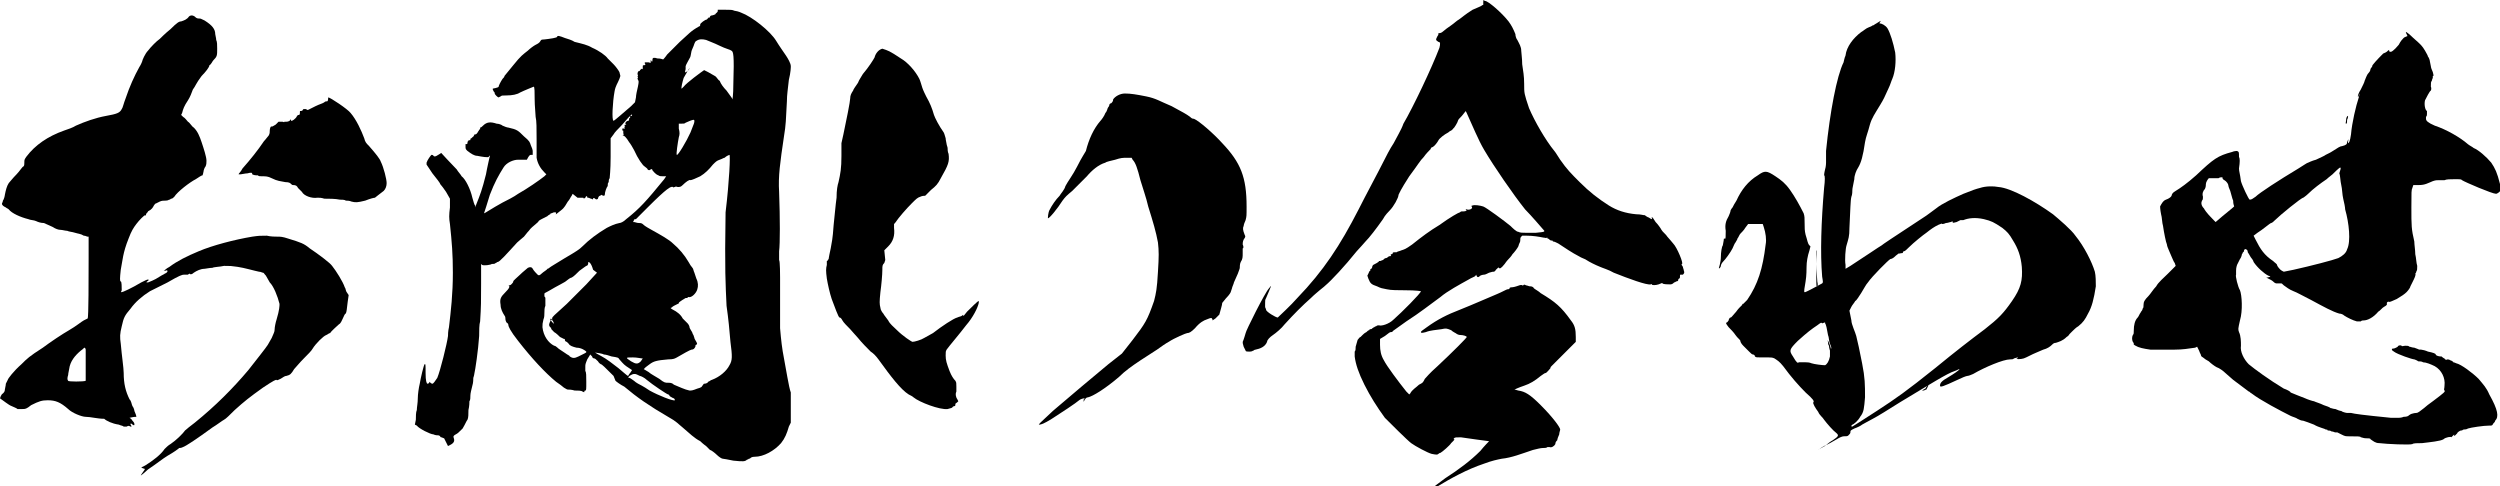 <?xml version="1.0" encoding="utf-8"?>
<!-- Generator: Adobe Illustrator 25.2.3, SVG Export Plug-In . SVG Version: 6.00 Build 0)  -->
<svg version="1.1" id="レイヤー_1" xmlns="http://www.w3.org/2000/svg" xmlns:xlink="http://www.w3.org/1999/xlink" x="0px"
	 y="0px" viewBox="0 0 256.7 49.9" style="enable-background:new 0 0 256.7 49.9;" xml:space="preserve">
<g>
	<g>
		<g>
			<g>
				<path d="M20,1.7c0.1,0.1,0.2,0.2,0.4,0.2s0.2,0,0.6,0.2c0.8,0.5,1.1,0.9,1.1,1.4c0,0.1,0.1,0.4,0.1,0.6c0.1,0.2,0.1,0.5,0.1,0.9
					c0,0.7,0,0.8-0.4,1.2c-0.1,0.1-0.2,0.4-0.4,0.5c0,0.2-0.4,0.7-0.8,1.1c-0.6,0.8-0.6,1-0.9,1.4c-0.1,0.3-0.3,0.8-0.5,1.1
					c-0.4,0.6-0.5,0.9-0.6,1.3l-0.1,0.2l0.2,0.2c0.2,0.1,0.4,0.4,0.5,0.5c0.2,0.1,0.4,0.5,0.6,0.6c0.4,0.4,0.6,0.9,0.8,1.5
					c0.2,0.6,0.5,1.5,0.5,1.9c0,0.2,0,0.4-0.1,0.6c-0.1,0.1-0.2,0.4-0.2,0.5S20.8,18,20.8,18c-0.1,0-0.4,0.2-0.7,0.4
					c-0.6,0.3-1.9,1.3-2.2,1.8c-0.1,0.1-0.2,0.2-0.3,0.2c-0.1,0-0.1,0.1-0.2,0.1c-0.1,0-0.1,0.1-0.4,0.1c-0.2,0-0.4,0-0.6,0.1
					c-0.2,0.1-0.4,0.2-0.4,0.2c-0.1,0-0.1,0.1-0.2,0.2c-0.1,0.2-0.2,0.4-0.6,0.6C15.2,21.8,15,21.9,15,22c0,0.1-0.1,0.2-0.1,0.1
					c-0.1,0-0.6,0.5-0.9,0.9c-0.3,0.4-0.5,0.7-0.8,1.5c-0.6,1.5-0.6,2.2-0.8,3.2c-0.1,0.9-0.1,1.2,0,1.2s0.1,0.6,0.1,0.9
					c-0.1,0.2-0.1,0.2,0,0.2c0.1,0,1-0.4,2-1c0.4-0.2,0.6-0.3,0.7-0.3s0.1,0.1-0.1,0.2c-0.1,0.1-0.1,0.1,0.1,0.1
					c0.2-0.1,0.6-0.2,1.2-0.6c0.3-0.2,0.6-0.3,0.5-0.3s0.1,0,0.2-0.1c0.1-0.1,0.1-0.1,0.1-0.2c0,0-0.1-0.1-0.2,0c-0.1,0-0.3,0-0.2,0
					s0.2-0.2,0.6-0.4c0.8-0.6,1.8-1.1,3-1.6c1.4-0.6,3.7-1.2,5.5-1.5c0.7-0.1,0.8-0.1,1.5-0.1c0.4,0.1,0.9,0.1,1.1,0.1
					c0.3,0,0.5,0,1.1,0.2c1.3,0.4,1.6,0.5,2.2,1c0.9,0.6,2.1,1.5,2.3,1.8c0.4,0.5,1.1,1.6,1.3,2.2c0.1,0.1,0.1,0.4,0.2,0.5l0.2,0.3
					l-0.1,0.7c-0.1,0.8-0.1,1-0.2,1.2c-0.1,0-0.2,0.3-0.3,0.5s-0.2,0.5-0.4,0.6c-0.1,0.1-0.8,0.7-0.9,0.9c-0.1,0-0.2,0.1-0.4,0.2
					c-0.3,0.1-1.1,0.9-1.4,1.4c-0.1,0.2-0.5,0.6-0.9,1c-0.5,0.5-0.8,0.9-1,1.1c-0.3,0.5-0.4,0.6-0.8,0.7c-0.2,0-0.4,0.2-0.6,0.3
					c-0.2,0.1-0.4,0.2-0.4,0.1c-0.1,0-0.2,0-1.4,0.8c-1.4,1-1.9,1.4-2.9,2.3c-0.5,0.5-0.9,0.9-1.1,1c-0.2,0.1-0.7,0.5-1.2,0.8
					c-1.5,1.1-2.7,1.9-3,2c-0.2,0.1-0.3,0.1-0.4,0.1c-0.1,0.1-0.5,0.4-1.2,0.8c-0.5,0.3-1.1,0.8-2,1.4c-0.9,0.8-0.9,0.8-0.4,0.1
					c0.1-0.1,0.1-0.2-0.1-0.2l-0.2-0.1l0.4-0.2c0.8-0.5,1.6-1.1,2-1.7c0.1-0.1,0.4-0.4,0.6-0.5c0.6-0.4,1.3-1.1,1.5-1.4
					c0.1-0.1,0.6-0.5,1-0.8c2.1-1.7,3.9-3.5,5.5-5.4c0.7-0.9,1.9-2.4,2-2.6l0.4-0.7c0.2-0.5,0.3-0.6,0.3-0.9c0-0.2,0.1-0.7,0.2-1
					c0.3-1,0.3-1.4,0.3-1.6c-0.2-0.8-0.6-1.8-1-2.2c-0.1-0.2-0.3-0.5-0.4-0.7c-0.2-0.2-0.2-0.3-0.3-0.3s-0.2-0.1-0.4-0.1
					c-0.5-0.1-1.5-0.4-2.2-0.5c-0.7-0.1-0.7-0.1-1.4-0.1c-0.4,0.1-1,0.1-1.2,0.2c-0.3,0-0.7,0.1-0.8,0.1c-0.4,0-0.8,0.2-1.1,0.4
					c-0.2,0.2-0.4,0.2-0.4,0.1c0,0-0.1,0-0.2,0.1c-0.2,0-0.4,0-0.4,0c-0.2,0-0.5,0.1-1.7,0.8c-0.8,0.4-1.6,0.8-1.8,0.9
					c-0.8,0.5-1.5,1.1-2,1.8c-0.6,0.7-0.7,0.9-0.9,1.8c-0.2,0.8-0.2,1.1-0.1,1.8c0.1,1.2,0.3,2.5,0.3,3c0,1.1,0.2,1.9,0.6,2.7
					c0.2,0.2,0.2,0.5,0.3,0.7c0.1,0.1,0.2,0.4,0.2,0.5c0.1,0.2,0.2,0.5,0.2,0.6c0,0-0.1,0-0.1,0c-0.2,0-0.6,0.1-0.6,0.1
					s0.2,0.1,0.3,0.3c0.2,0.2,0.2,0.3,0.2,0.4c0,0.1-0.1,0.1-0.3-0.1l-0.1,0l0,0.1c0.1,0.1,0.1,0.2,0.1,0.2s-0.1,0-0.1,0
					c-0.2-0.1-0.2-0.1-0.4,0c-0.2,0-0.2,0-0.3,0c-0.1-0.1-0.3-0.1-0.5-0.2c-0.7-0.1-1.3-0.4-1.5-0.6C10,43,9.3,42.8,8.8,42.8
					c-0.4,0-1.4-0.4-1.8-0.8c-0.8-0.7-1.3-0.9-2.1-0.9c-0.6,0-0.9,0.1-1.7,0.5C2.7,42,2.6,42,2.3,42c-0.2,0-0.4,0-0.5,0
					c-0.1-0.1-0.4-0.2-0.6-0.3c-0.3-0.1-0.9-0.6-1.2-0.8c0,0,0.1-0.4,0.3-0.5c0.1-0.1,0.2-0.2,0.2-0.4c0-0.1,0.1-0.4,0.1-0.6
					C0.7,39.2,0.8,39,0.8,39c0-0.1,0.6-0.9,1.4-1.6c0.6-0.6,0.8-0.8,2.2-1.7c0.8-0.6,2-1.4,2.7-1.8c0.7-0.4,1.3-0.9,1.5-1
					c0.2-0.1,0.4-0.2,0.4-0.2c0.1-0.1,0.1-4.2,0.1-6.2v-2.2l-0.1,0c-0.1,0-0.2-0.1-0.4-0.1C8.3,24,8,24,7.7,23.9
					c-0.3-0.1-0.6-0.1-0.8-0.2c-0.2,0-0.5-0.1-0.7-0.1s-0.5-0.1-0.8-0.3c-0.4-0.2-0.7-0.3-0.9-0.4c-0.3,0-0.6-0.1-0.8-0.2
					c-0.2-0.1-0.6-0.1-0.8-0.2c-0.8-0.2-1.7-0.6-2-1c-0.1-0.1-0.2-0.1-0.3-0.2c-0.2-0.1-0.4-0.2-0.4-0.4c0,0,0.1-0.2,0.1-0.3
					c0.1-0.1,0.2-0.5,0.2-0.6c0.1-0.5,0.2-0.9,0.4-1.2c0.1-0.1,0.4-0.5,0.8-0.9c0.3-0.3,0.6-0.8,0.7-0.8c0.1-0.1,0.1-0.2,0.1-0.4
					c0-0.3,0-0.3,0.2-0.6c0.9-1.2,2.2-2.1,3.9-2.7c0.3-0.1,0.9-0.3,1.2-0.5c0.9-0.4,2-0.8,3.1-1c1.1-0.2,1.4-0.3,1.6-0.7
					c0.1-0.1,0.2-0.6,0.4-1.1c0.4-1.2,0.9-2.3,1.4-3.2c0.2-0.3,0.3-0.6,0.3-0.6c0-0.1,0.3-0.8,0.6-1.1c0.3-0.4,0.9-1,1.2-1.2
					c0.1-0.1,0.6-0.6,1.1-1c0.7-0.7,0.9-0.8,1.1-0.8c0.3-0.1,0.6-0.2,0.8-0.5C19.5,1.6,19.7,1.5,20,1.7z M8.7,35.7
					c-0.1,0-0.1,0.1-0.4,0.3c-0.6,0.5-1.1,1.1-1.2,1.9C7.1,38,7,38.3,7,38.5c-0.1,0.3-0.1,0.5,0,0.6c0,0.1,1.6,0.1,1.8,0L8.8,39
					v-1.5c0-0.9,0-1.6,0-1.6C8.8,35.8,8.7,35.7,8.7,35.7z M33.7,10c0.2,0,2,1.2,2.3,1.6c0.6,0.7,1.1,1.8,1.4,2.6
					c0.1,0.4,0.2,0.5,0.5,0.8c0.7,0.8,1.1,1.3,1.2,1.6c0.3,0.6,0.6,1.8,0.6,2.2c0,0.3-0.1,0.6-0.3,0.8c-0.5,0.4-0.8,0.6-0.9,0.7
					c-0.1,0-0.5,0.1-1,0.3c-0.8,0.2-1,0.2-1.4,0.1c-0.2-0.1-0.5-0.1-0.6-0.1c-0.1-0.1-0.4-0.1-0.6-0.1c-0.5-0.1-1.1-0.1-1.6-0.1
					c-0.3-0.1-0.5-0.1-0.7-0.1c-0.6,0.1-1.4-0.2-1.6-0.6c-0.1-0.1-0.2-0.2-0.2-0.2l-0.2-0.2c-0.1-0.2-0.2-0.3-0.5-0.3
					c-0.1,0-0.1,0-0.2-0.1c-0.1-0.1-0.2-0.2-0.6-0.2c-0.5-0.1-0.8-0.1-1.4-0.4c-0.4-0.2-0.6-0.2-1-0.2c-0.2,0-0.4,0-0.4-0.1
					c0,0-0.1,0-0.2,0c-0.2,0-0.4-0.1-0.4-0.1c0-0.2-0.1-0.2-0.5-0.1c-0.2,0-0.6,0.1-0.7,0.1c-0.2,0-0.2,0-0.2,0
					c0-0.1,0.2-0.2,0.4-0.6c0.8-0.9,1.6-1.9,2.2-2.8c0.2-0.2,0.4-0.5,0.5-0.6c0.1-0.2,0.1-0.3,0.1-0.5c0-0.2,0.1-0.5,0.2-0.4
					c0.1,0,0.2-0.1,0.4-0.2l0.3-0.3H29c0.1,0,0.2,0.1,0.2,0c0,0,0.1,0,0.2,0c0.2,0,0.4-0.1,0.4-0.2s0.1,0,0.1,0.1
					c0,0.1,0.5-0.2,0.6-0.5c0.1-0.1,0.1-0.1,0.2-0.1c0.1,0,0.1-0.2,0.1-0.4c0,0,0,0,0.1,0s0.2-0.1,0.2-0.1c0-0.1,0-0.1,0.3-0.1
					l0.2,0.1l0.8-0.4c0.4-0.2,0.8-0.3,0.9-0.4s0.2-0.1,0.3-0.1S33.7,10,33.7,10z"/>
				<path d="M73.8,1h0.6c0.6,0,0.8,0,1,0.1c0.1,0,0.5,0.1,0.7,0.2c1.1,0.4,3,1.9,3.6,2.9c0.3,0.5,0.8,1.2,1,1.5
					c0.2,0.3,0.5,0.8,0.5,1.1c0,0.1,0,0.6-0.2,1.4c-0.1,1-0.2,1.5-0.2,2.2c-0.1,1.9-0.1,2.4-0.3,3.6c-0.4,2.7-0.6,4.1-0.5,5.7
					c0.1,2.8,0.1,5.3,0,6.1c0,0.6,0,0.9,0,0.9c0.1,0.1,0.1,1.7,0.1,1.8c0,0.1,0,4.2,0,5.2c0.1,1.2,0.2,2.1,0.4,3.1
					c0.2,1,0.5,3,0.7,3.5c0,0.1,0,0.5,0,1.7v1.4L81,43.8c-0.2,0.7-0.4,1.2-0.8,1.7c-0.7,0.8-1.8,1.4-2.7,1.4c-0.3,0-0.4,0.1-0.4,0.1
					c-0.1,0.1-0.1,0.1-0.2,0.1c0,0-0.1,0.1-0.2,0.1c-0.2,0.2-0.4,0.2-1.4,0.1c-0.5-0.1-1-0.2-1.1-0.2c-0.1,0-0.4-0.2-0.6-0.4
					s-0.6-0.5-0.7-0.5c-0.1-0.1-0.2-0.2-0.4-0.4c0,0-0.3-0.2-0.6-0.5c-0.6-0.3-1.1-0.8-1.8-1.4c-0.5-0.4-0.6-0.6-1.5-1.1
					c-1.9-1.1-3.2-2-4.5-3.1c-0.4-0.2-0.8-0.5-0.9-0.6L63,38.6c-0.9-0.9-1.2-1.2-1.3-1.2c0,0-0.2-0.1-0.3-0.3
					c-0.2-0.2-0.3-0.3-0.4-0.3c-0.1,0-0.2-0.1-0.2-0.2c-0.1-0.1-0.2-0.2-0.2-0.2s-0.1,0.2-0.3,0.5c-0.2,0.5-0.2,0.5-0.2,0.8
					c0,0.2,0,0.3,0,0.4c0.1,0.1,0.1,0.5,0.1,1.1c0,0.8,0,0.9-0.1,0.9c0,0-0.1,0-0.1,0.1c0,0.1,0,0.1-0.2,0c-0.1-0.1-0.5-0.1-0.8-0.1
					c-0.3-0.1-0.6-0.1-0.7-0.1c-0.1,0-0.2-0.1-0.4-0.2c-0.1-0.1-0.5-0.4-0.8-0.6c-1.1-0.9-2.5-2.4-3.9-4.2c-0.8-1-1-1.5-1-1.6
					c0-0.2-0.1-0.2-0.2-0.3c0,0-0.1-0.2-0.1-0.3c0-0.1,0-0.3-0.1-0.4c-0.2-0.3-0.4-0.7-0.4-1.1c-0.1-0.6,0-0.8,0.5-1.3
					c0.4-0.4,0.4-0.5,0.4-0.6c-0.1-0.1-0.1-0.1,0-0.1c0,0,0.1,0,0.2-0.1c0.1-0.1,0.2-0.2,0.2-0.3c0-0.1,0.4-0.4,0.7-0.7
					c0.3-0.3,0.7-0.6,0.8-0.7c0.2-0.1,0.4-0.1,0.5,0.1s0.4,0.5,0.5,0.6s0.2,0.1,0.4-0.1c0.2-0.2,0.6-0.4,0.6-0.5c0,0,0.1,0,0.2-0.1
					c0.1-0.1,0.8-0.5,1.6-1c1.2-0.7,1.5-0.9,1.8-1.2c0.7-0.7,1.5-1.3,2.5-1.9c0.4-0.2,0.8-0.4,1.3-0.5c0.1,0,0.4-0.1,0.7-0.4
					c1.4-1.1,2.1-1.9,3.9-4.1l0.2-0.3h-0.3c-0.2,0-0.4,0-0.5-0.1c-0.3-0.1-0.5-0.4-0.6-0.5c0-0.1-0.1-0.2-0.2-0.1s-0.2,0.1-0.3,0
					c0-0.1-0.2-0.2-0.3-0.3c-0.2-0.1-0.7-0.8-1.1-1.7c-0.1-0.2-0.4-0.7-0.5-0.8c-0.3-0.5-0.5-0.7-0.7-0.7l-0.1,0h0.1
					c0.1,0,0.2-0.1,0.1-0.2c0,0,0-0.1,0-0.2c0-0.1,0-0.1-0.1-0.1c0,0,0-0.1,0-0.1c0,0,0-0.1,0-0.1c0.1,0,0.1,0,0.2,0
					c0.1,0,0.1-0.1,0-0.1c0-0.1,0-0.1,0.1-0.1c0,0,0,0,0,0c-0.1-0.1-0.1-0.2,0-0.2c0,0,0.1,0,0.1,0c0,0,0-0.1-0.1-0.1
					c0,0,0-0.1,0.1-0.2c0.1-0.1,0.2-0.1,0.2-0.1c0.1,0,0.1-0.1,0.1-0.2c0,0,0-0.1,0.1-0.1c0-0.1,0-0.1,0-0.1c0-0.1,0-0.1,0.1-0.1
					c0.1,0,0.1,0,0.1-0.1s0-0.1-0.4,0.3c-0.2,0.2-0.5,0.6-0.8,0.9c-0.2,0.2-0.6,0.6-0.7,0.8l-0.3,0.4v1.9c0,1.4-0.1,2.1-0.1,2.2
					c-0.1,0.1-0.1,0.3-0.1,0.4c-0.1,0.1-0.1,0.2-0.1,0.4c-0.1,0.1-0.3,0.6-0.3,0.9c0,0.1-0.1,0.1-0.2,0.1l-0.1-0.1l-0.2,0.1
					c-0.1,0-0.2,0.2-0.2,0.3c-0.1,0.1-0.2,0.1-0.3,0c-0.1-0.1-0.2-0.1-0.2,0c0,0.1,0,0.1-0.2,0c-0.1,0-0.2-0.1-0.3-0.1
					s-0.1,0-0.1-0.1c-0.1-0.1-0.1-0.1-0.2,0.1c-0.1,0.1-0.2,0.1-0.2,0c-0.1,0-0.1,0-0.4,0l-0.2,0l-0.5-0.4l-0.1,0.2
					c-0.1,0.1-0.2,0.4-0.4,0.6c-0.2,0.3-0.3,0.6-0.7,0.9c-0.5,0.4-0.6,0.5-0.5,0.3c0-0.1,0-0.1-0.2-0.1c-0.1,0-0.2,0.1-0.3,0.1
					c0,0.1,0,0.1,0,0c0,0-0.1,0-0.1,0.1c-0.1,0-0.1,0.1-0.2,0.1c0,0-0.1,0.1-0.1,0.1c0,0-0.2,0.1-0.4,0.2c-0.2,0.1-0.4,0.2-0.5,0.3
					c0,0.1-0.2,0.2-0.4,0.4c-0.1,0.1-0.4,0.3-0.6,0.6c-0.2,0.2-0.4,0.5-0.5,0.6s-0.5,0.4-0.7,0.6c-1.1,1.2-1.8,2-2,2
					c-0.1,0-0.1,0.1-0.2,0.1c-0.1,0.1-0.2,0.1-0.3,0.1c0,0,0,0-0.1,0c-0.1,0.1-0.8,0.2-1,0.1l-0.1-0.1l0,2c0,1.9,0,2.3-0.1,3.9
					c-0.1,0.3-0.1,1-0.1,1.5c-0.1,1.5-0.4,3.5-0.5,3.9c0,0.1-0.1,0.4-0.1,0.4c0,0.1,0,0.5-0.1,0.8c-0.1,0.4-0.2,0.8-0.2,1
					c0,0.2,0,0.5-0.1,0.6c0,0.1,0,0.5-0.1,0.9c0,0.4,0,0.8-0.1,1c-0.1,0.1-0.2,0.4-0.5,0.9c-0.4,0.4-0.5,0.5-0.7,0.6
					c-0.2,0.1-0.3,0.2-0.2,0.4c0.1,0.3,0,0.5-0.4,0.7l-0.2,0.1L45.6,45c-0.1,0-0.2-0.1-0.3-0.1c0,0-0.1,0-0.1-0.1
					c0,0-0.1-0.1-0.2-0.1s-0.3,0-0.5-0.1c-0.3,0-1.5-0.6-1.7-0.9l-0.2-0.1l0.1-0.5c0-0.3,0-0.8,0.1-1c0-0.3,0.1-0.7,0.1-1.2
					c0-0.4,0.1-1.1,0.2-1.5c0.1-0.6,0.4-1.9,0.5-2c0.1-0.1,0.1,0.1,0.1,0.9c0,0.8,0.1,1.1,0.2,1.1s0.2-0.1,0.2-0.2c0,0,0,0,0.1,0.1
					c0.1,0.1,0.2,0.1,0.2,0.1c0.1,0,0.3-0.3,0.5-0.6c0.3-0.7,1-3.5,1.1-4.3c0-0.1,0-0.5,0.1-0.9c0.2-1.7,0.4-3.4,0.4-5.6
					c0-1.9-0.1-3.1-0.3-5c-0.1-0.6-0.1-0.9,0-1.7l0-0.9l-0.4-0.7c-0.2-0.3-0.5-0.7-0.6-0.8c0-0.1-0.4-0.6-0.8-1.1l-0.6-0.9l0-0.2
					c0.1-0.3,0.4-0.7,0.5-0.8c0,0,0.2,0,0.2,0.1c0.1,0.1,0.2,0.1,0.5-0.1c0.2-0.1,0.3-0.2,0.3-0.2s1.1,1.2,1.6,1.7
					c0.1,0.2,0.4,0.5,0.5,0.7c0.4,0.3,0.9,1.3,1.1,2.2c0.1,0.3,0.2,0.8,0.3,0.8l0,0.2l0.1-0.3c0.4-1,0.6-1.5,1-3.1
					c0.1-0.6,0.4-1.9,0.4-1.9c-0.1,0-0.1,0-0.1,0.1c-0.1,0.1-0.7,0-1.2-0.1c-0.3,0-0.6-0.2-1-0.5c-0.2-0.2-0.2-0.2-0.2-0.5
					s0-0.2,0.1-0.2c0,0,0.1,0,0.1-0.1c0-0.1,0-0.1,0-0.1s0.1,0,0-0.1c0,0,0,0,0,0c0.1,0,0.1,0,0.1-0.1c0,0,0.1,0,0.1,0
					c0.1,0,0.1,0,0.1-0.1c0,0,0-0.1,0.1-0.1c0,0,0,0,0,0s0.1-0.1,0.1-0.1c0.1-0.1,0.2-0.1,0.1-0.1c0,0,0,0,0.1-0.1c0,0,0,0,0,0
					c-0.1,0,0-0.1,0.1-0.1c0.1,0,0.2-0.1,0.3-0.3c0.1-0.1,0.1-0.2,0.1-0.2c0.1,0,0.1,0,0.1-0.1s0-0.1,0-0.1c0.1,0,0.2-0.1,0.3-0.2
					c0.4-0.4,0.8-0.4,1.4-0.2c0.2,0,0.5,0.1,0.6,0.2c0.2,0.1,0.5,0.2,0.6,0.2c0.9,0.2,1,0.3,1.6,0.9c0.6,0.5,0.6,0.6,0.7,0.9
					c0.1,0.2,0.2,0.5,0.2,0.6c0,0.3,0,0.4,0,0.4c-0.1,0-0.2,0-0.2,0c-0.1,0-0.2,0.1-0.4,0.5c-0.1,0-0.5,0-0.9,0
					c-0.5,0-1.2,0.3-1.5,0.8c-0.5,0.8-0.9,1.5-1.4,2.8c-0.2,0.7-0.6,1.9-0.6,1.9c0.1,0,0.8-0.5,1.9-1.1c0.4-0.2,1.2-0.6,1.6-0.9
					c0.9-0.5,2.2-1.4,2.7-1.8l0.2-0.2l-0.2-0.2c-0.4-0.4-0.7-0.9-0.8-1.5v-1.9c0-1.1,0-1.9-0.1-2.3c0-0.3-0.1-1.1-0.1-1.8
					s0-1.3-0.1-1.3c0,0-1,0.4-1.4,0.6c-0.3,0.2-0.8,0.3-1.4,0.3c-0.4,0-0.5,0-0.6,0.1c0,0-0.2,0.1-0.2,0.1c-0.1,0-0.4-0.3-0.4-0.4
					c0-0.1,0-0.1-0.1-0.2c0,0-0.1-0.2-0.1-0.2c0,0,0-0.1,0-0.1S51.2,9,51.2,8.9c0-0.1,0.2-0.5,0.4-0.8c0.1-0.1,0.2-0.2,0.2-0.3
					c0,0,0.4-0.5,0.9-1.1c0.8-1,1-1.1,1.5-1.5C54.4,5,54.8,4.7,55,4.6c0.2-0.1,0.4-0.2,0.5-0.4s0.2-0.1,0.8-0.2
					c0.8-0.1,0.9-0.2,0.9-0.2c0-0.2,0.3-0.1,0.8,0.1c0.3,0.1,0.7,0.2,1,0.4c0.8,0.2,1.3,0.3,1.8,0.6c0.7,0.3,1.4,0.8,1.6,1.1
					c0.1,0.1,0.4,0.4,0.6,0.6c0.2,0.2,0.5,0.6,0.6,0.8l0.1,0.4l-0.1,0.3c-0.2,0.5-0.4,0.7-0.5,1.3c-0.2,1.1-0.3,3-0.1,3
					c0.1,0,1.2-1,1.8-1.5l0.4-0.4l0.1-0.5c0-0.2,0.1-0.7,0.2-1.1c0.1-0.5,0.1-0.6,0-0.7c0-0.1-0.1-0.2,0-0.2c0,0,0,0,0-0.1
					c-0.1-0.1,0-0.1,0-0.1s0-0.1,0-0.1c-0.1-0.1,0-0.4,0.1-0.4c0.1,0,0.1,0,0.1-0.1c0,0,0-0.1,0,0c0,0,0.1,0,0.1-0.1
					c0,0,0-0.1,0.1,0c0.1,0,0.1,0,0.1-0.2c0-0.2,0-0.2,0.1-0.2c0.2,0,0.2-0.1,0.1-0.2c0-0.1,0-0.1,0.1-0.1s0.1,0,0.1,0s0.1,0,0.2,0
					c0.2,0.1,0.3,0,0.2-0.1c0-0.1,0-0.1,0-0.1s0.1,0,0.1,0.1c0.1,0.1,0.1-0.1,0.1-0.2c0-0.2,0.2-0.2,0.5-0.1C67.9,6,68,6.1,68.1,6.1
					c0,0,0.2-0.2,0.4-0.5c0.2-0.2,0.8-0.8,1.3-1.3c0.9-0.8,1.1-1.1,2-1.6c0.1,0,0.1-0.1,0.1-0.2c0-0.1,0.5-0.5,0.7-0.5
					c0-0.1,0.1-0.1,0.1-0.1c0-0.1,0.1-0.1,0.1-0.1c0.1,0,0.1,0,0.1-0.1c0,0,0.1-0.1,0.1-0.1c0.1,0,0.5-0.1,0.5-0.2
					c-0.1,0,0,0,0.1-0.1c0.1-0.1,0.1-0.1,0.1-0.2V1z M60.4,26.9c0,0,0,0,0,0.1c0,0.2-0.1,0.3-0.2,0.3c0,0-0.3,0.2-0.7,0.5
					c-0.3,0.3-0.6,0.6-0.8,0.7c-0.1,0-0.4,0.2-0.5,0.3c-0.2,0.2-0.9,0.5-1.9,1.1c-0.4,0.2-0.4,0.2-0.4,0.3c0,0.1,0,0.1,0,0.2
					c0,0.1,0.1,0.1,0.1,0.2c0,0,0,0.2,0,0.8c-0.1,0.2-0.1,0.5-0.1,0.7c0,0.2,0,0.5-0.1,0.7c-0.1,0.4-0.1,0.5-0.1,0.8
					c0.1,0.9,0.6,1.6,1.2,1.9c0.2,0,0.4,0.3,0.6,0.4l0.6,0.4c0.1,0.1,0.4,0.2,0.4,0.3c0.3,0.2,0.5,0.2,0.9,0
					c0.2-0.1,0.4-0.2,0.6-0.3c0.2-0.1,0.2-0.1,0.2-0.2c-0.1-0.1-0.5-0.4-1-0.4c-0.4-0.1-0.7-0.2-0.8-0.4c0,0-0.1-0.1-0.2-0.2
					c-0.1,0-0.2-0.1-0.2-0.2c0-0.1,0-0.1-0.1-0.1c0,0-0.2-0.1-0.4-0.2c-0.1-0.1-0.4-0.4-0.6-0.5c-0.2-0.2-0.4-0.4-0.3-0.4
					c0.1,0,0,0-0.1-0.1c-0.2-0.2-0.1-0.4,0-0.6c0-0.1,0-0.2,0-0.1c0,0.1,0.2-0.1,0.2-0.2c0-0.2,0.1-0.2,1.5-1.5c0.4-0.4,1.3-1.3,2-2
					l1.1-1.2l-0.4-0.3C60.7,27,60.5,26.9,60.4,26.9z M56.5,32.8c0,0,0.3,0.5,0.4,0.4c0,0-0.1-0.1-0.1-0.2c-0.1-0.1-0.1-0.1-0.1-0.2
					C56.6,32.7,56.5,32.7,56.5,32.8z M61.1,36.2c0,0,0.3,0.2,0.7,0.4c0.4,0.2,1.2,0.8,1.7,1.2c0.5,0.4,0.9,0.8,1,0.8
					c0,0,0.1-0.2,0.2-0.3l0.2-0.3l-0.6-0.4c-0.3-0.2-0.6-0.6-0.7-0.7c-0.1-0.2-0.2-0.2-0.8-0.3c-0.3-0.1-0.6-0.2-0.8-0.2
					C61.9,36.3,61.1,36.2,61.1,36.2z M65,36.7c-0.8,0-0.8,0-0.2,0.4c0.5,0.3,0.7,0.3,1,0l0.2-0.3h-0.1C65.8,36.8,65.4,36.7,65,36.7z
					 M65.2,38.4c-0.2,0-0.2,0-0.4,0.1c-0.2,0.1-0.4,0.3-0.2,0.3c0.1,0,0.2,0.1,0.5,0.3c0.2,0.2,0.6,0.4,0.8,0.5
					c0.2,0.1,0.5,0.3,0.8,0.5c0.9,0.5,2.4,1.1,2.6,1c0,0,0-0.1-0.1-0.2c-0.1,0-0.2-0.1-0.4-0.2c-0.1-0.1-0.1-0.2-0.2-0.2
					c-0.1,0-1.6-1-2.2-1.5c-0.2-0.2-0.6-0.4-0.7-0.4C65.5,38.5,65.3,38.4,65.2,38.4z M74.9,15.9c0,0-0.3,0.1-0.5,0.3
					c-0.1,0-0.2,0.1-0.5,0.2c-0.3,0.1-0.4,0.2-0.7,0.5c-0.4,0.5-0.8,0.9-1.3,1.2c-0.4,0.2-0.9,0.4-1,0.4c-0.1-0.1-0.5,0.2-0.8,0.5
					c-0.2,0.2-0.3,0.2-0.5,0.2c-0.1,0-0.2-0.1-0.3,0c-0.1,0-0.2,0.1-0.2,0c-0.2-0.1-0.6,0.1-2.6,2.1c-0.6,0.6-1.2,1.2-1.2,1.2
					c-0.1,0-0.2,0-0.2,0.1L65,22.8l0.1,0c0.1,0,0.3,0.1,0.5,0.1c0.2,0,0.3,0,0.5,0.2c0.1,0.1,0.6,0.4,0.8,0.5c0.9,0.5,1.8,1,2.2,1.4
					c0.6,0.5,1.2,1.2,1.6,1.9c0.1,0.2,0.3,0.5,0.4,0.6c0.1,0.1,0.1,0.3,0.2,0.5l0.2,0.6c0.2,0.4,0.2,0.8,0.1,1.1
					c-0.1,0.4-0.6,0.9-0.9,0.8c-0.1,0-0.1,0-0.1,0.1c-0.1,0-0.1,0-0.2,0c0,0-0.7,0.4-0.7,0.5c0,0.1-0.1,0.1-0.1,0.1
					s-0.2,0.1-0.4,0.2s-0.2,0.2-0.3,0.2c-0.1,0,0,0.1,0.2,0.2c0.4,0.2,0.8,0.5,1,0.9c0.1,0.1,0.4,0.4,0.5,0.5
					c0.1,0.1,0.2,0.3,0.2,0.4c0,0.1,0.1,0.2,0.2,0.4c0.1,0.1,0.1,0.3,0.2,0.4l0.1,0.3c0,0.1,0.1,0.2,0.2,0.4c0.1,0.2,0.1,0.2,0,0.3
					c-0.1,0-0.1,0.1-0.1,0.2c-0.1,0.2-0.2,0.3-0.4,0.3c-0.1,0-1,0.5-1.5,0.8c-0.2,0.1-0.3,0.2-0.9,0.2c-1.2,0.1-1.5,0.2-1.9,0.5
					c-0.1,0.1-0.3,0.2-0.4,0.3l-0.2,0.2l0.5,0.3c0.2,0.2,0.8,0.5,1.1,0.7c0.5,0.4,0.6,0.4,0.9,0.4c0.2,0,0.4,0,0.6,0.2
					c0.5,0.2,1.1,0.5,1.6,0.6c0.2,0,0.3,0,0.8-0.2c0.4-0.1,0.5-0.2,0.5-0.3c0.1,0,0.1-0.2,0.2-0.2c0.2,0,0.4-0.1,0.4-0.2
					c0.1,0,0.3-0.2,0.4-0.2c0.8-0.3,1.5-0.9,1.8-1.5c0.3-0.5,0.3-0.9,0.1-2.4c-0.1-1.2-0.2-2.3-0.4-3.7c-0.1-2.2-0.2-3.6-0.1-9.6
					C74.9,18.5,75,15.9,74.9,15.9z M71.2,12.3c-0.1,0-0.6,0.2-0.8,0.3c-0.1,0.1-0.2,0.1-0.5,0.1c-0.1,0-0.2,0-0.2,0s0,0.2,0,0.5
					c0.1,0.4,0.1,0.6,0,0.9c-0.1,0.5-0.3,1.8-0.2,1.8c0.1,0.1,1-1.4,1.4-2.3c0.4-1,0.4-1,0.4-1.2C71.3,12.4,71.3,12.3,71.2,12.3z
					 M71.5,4.2c-0.2,0.1-0.2,0.4-0.4,0.8S71,5.7,70.8,6c-0.1,0.2-0.4,0.7-0.4,0.8s0,0.1,0,0.3c-0.1,0.4-0.1,0.4,0.2,0.2
					C70.7,7.1,70.8,7,70.8,7c0,0,0,0.1-0.2,0.3c-0.1,0.2-0.3,0.5-0.4,0.7c-0.1,0.3-0.3,1.1-0.2,1.1c0,0,0.1-0.1,0.2-0.2
					c0.3-0.4,1.8-1.5,2.1-1.7c0,0,0.2,0.1,0.4,0.2c0.2,0.1,0.5,0.3,0.7,0.4c0.2,0.1,0.3,0.4,0.5,0.5C74,8.6,74.3,9,74.6,9.3
					c0.5,0.7,0.6,0.8,0.6,0.9s0.1-0.4,0.1-1.6c0.1-3,0-3.3-0.2-3.4c-0.1-0.1-0.6-0.2-1.2-0.5s-1.2-0.5-1.4-0.6
					C72.1,4,71.8,4,71.5,4.2z"/>
				<path d="M92.5,6c0.7,0.4,1.5,1.3,1.9,2.1c0.1,0.2,0.2,0.6,0.3,0.9c0.1,0.3,0.3,0.7,0.4,0.9c0.4,0.7,0.6,1.2,0.8,1.9
					c0.1,0.3,0.5,1.1,1,1.8c0.1,0.2,0.1,0.3,0.2,0.6c0,0.2,0.1,0.5,0.1,0.6s0.1,0.3,0.1,0.4s0,0.4,0.1,0.6c0.1,0.8,0,1.1-0.8,2.5
					c-0.3,0.6-0.5,0.8-1,1.2c-0.5,0.5-0.6,0.6-0.6,0.6c-0.1,0-0.3,0-0.5,0.1c-0.3,0.1-0.4,0.2-0.9,0.7s-1.3,1.4-1.7,2L91.8,23l0,0.4
					c0.1,0.8-0.1,1.4-0.6,1.9l-0.4,0.4l0.1,1L90.8,27c-0.2,0.2-0.2,0.3-0.2,0.7c0,0.5-0.1,1.6-0.2,2.3c-0.1,1-0.1,1.2,0,1.6
					c0,0.2,0.2,0.5,0.3,0.6c0.1,0.2,0.3,0.4,0.5,0.7c0.2,0.4,0.5,0.6,0.9,1c0.6,0.6,1.5,1.2,1.6,1.2c0.2,0,0.9-0.2,1.2-0.4
					c0.2-0.1,0.7-0.4,0.9-0.5c0.9-0.7,2.1-1.5,2.5-1.6c0.2-0.1,0.4-0.1,0.5-0.2c0.1-0.1,0.1-0.1,0.1,0s0.1,0,0.4-0.4
					c0.4-0.4,1.1-1.1,1.2-1.1c0,0,0,0.1,0,0.2c-0.1,0.5-0.6,1.5-1.3,2.3c-0.6,0.8-1.8,2.2-2,2.5c-0.1,0.2-0.1,0.2-0.1,0.6
					c0,0.5,0.1,0.8,0.4,1.6c0.2,0.5,0.4,0.8,0.6,1c0.1,0.2,0.1,0.2,0.1,0.6c0,0.2,0,0.4,0,0.5c-0.1,0.2-0.1,0.5,0.1,0.8l0.1,0.2
					l-0.1,0.1c-0.1,0.1-0.2,0.1-0.2,0.2s0,0.2-0.1,0.2c0,0-0.1,0-0.2,0.1c0,0.1-0.2,0.1-0.5,0.2c-0.8,0.1-2.9-0.7-3.5-1.2
					c-0.1-0.1-0.3-0.2-0.5-0.3c-0.8-0.5-1.8-1.8-3.1-3.6c-0.3-0.4-0.5-0.6-0.8-0.8c-0.4-0.4-0.9-0.9-1.3-1.4
					c-0.2-0.2-0.7-0.8-0.8-0.9c-0.3-0.3-0.7-0.7-0.8-0.9s-0.2-0.3-0.3-0.3c-0.1,0-0.5-1.1-0.8-1.9c-0.2-0.6-0.4-1.5-0.5-2.1
					c-0.1-0.8-0.1-1,0-1.4c0-0.2,0-0.4,0-0.4c0,0,0.1,0,0.1-0.1c0.1-0.1,0.1-0.1,0.1-0.2s0.1-0.5,0.2-1c0.1-0.6,0.2-0.9,0.3-2.4
					c0.1-0.9,0.2-2.1,0.3-2.8c0-0.8,0.1-1.3,0.2-1.6c0.2-0.9,0.3-1.4,0.3-2.7v-1.3l0.2-0.9c0.3-1.4,0.7-3.4,0.7-3.7s0.1-0.5,0.3-0.8
					c0-0.1,0.3-0.5,0.5-0.8c0.1-0.3,0.4-0.7,0.5-0.9c0.6-0.7,1.1-1.5,1.2-1.7c0.1-0.4,0.4-0.8,0.8-0.9C91.2,5.2,91.3,5.2,92.5,6z
					 M117.7,9.9c1,0.2,1.4,0.5,2.6,1c1.1,0.6,1.5,0.8,1.9,1.1c0.1,0.1,0.2,0.2,0.4,0.2c0.5,0.2,2,1.5,2.9,2.5c1.9,2,2.5,3.5,2.5,6.5
					c0,1,0,1-0.1,1.4c-0.1,0.2-0.2,0.5-0.2,0.6c-0.1,0.2-0.1,0.4,0.1,0.9c0.1,0.2,0.1,0.2-0.1,0.5c-0.1,0.2-0.1,0.4-0.1,0.5
					c0.1,0.2,0.1,0.4,0,0.4c0,0,0,0.2,0,0.5c0,0.4,0,0.6-0.2,0.9c-0.1,0.2-0.1,0.5-0.1,0.6c0,0.1-0.1,0.3-0.2,0.6
					c-0.1,0.2-0.3,0.7-0.4,0.9c0,0.1-0.2,0.5-0.2,0.6l-0.1,0.3c0,0.1-0.2,0.4-0.4,0.6c-0.2,0.2-0.4,0.5-0.5,0.6
					c0,0.2-0.2,0.8-0.3,1.2c0,0-0.2,0.2-0.4,0.4l-0.3,0.2l0-0.1c-0.1-0.2-0.1-0.2-0.6,0c-0.3,0.1-0.7,0.3-1.2,0.9
					c-0.4,0.4-0.6,0.5-0.8,0.5c-0.1,0-1.3,0.5-1.9,0.9c-0.2,0.1-0.8,0.5-1.2,0.8l-1.7,1.1c-0.9,0.6-1.6,1.1-2.2,1.7
					c-1.4,1.2-2.7,2-3.2,2.1c-0.2,0-0.3,0.2-0.4,0.4c0,0,0,0,0,0c-0.1,0-0.1,0,0-0.1c0,0,0,0,0,0c-0.1,0,0-0.1,0-0.1
					c0.1,0,0.1-0.1,0-0.1c-0.1,0-0.4,0.1-0.5,0.2c-0.2,0.2-2,1.4-2.8,1.9c-0.8,0.5-1.1,0.6-1.3,0.6c-0.1,0,0-0.1,1.4-1.4
					c2-1.7,4-3.4,5.7-4.8l1.4-1.1l1.1-1.4c1.3-1.7,1.5-2,2.2-4c0.2-0.8,0.3-1.2,0.4-3c0.1-1.6,0.1-2.1,0-3c-0.2-1.1-0.5-2.1-1-3.7
					c-0.2-0.9-0.6-2-0.8-2.7c-0.3-1.2-0.5-1.8-0.8-2.1l-0.1-0.2h-0.5c-0.4,0-0.6,0-1.2,0.2c-0.4,0.1-0.9,0.2-1,0.3
					c-0.7,0.2-1.4,0.8-1.9,1.4c-0.6,0.6-0.9,0.9-1.5,1.5c-0.6,0.5-0.7,0.6-1,1c-0.5,0.8-1.4,1.9-1.5,1.8c0,0,0-0.6,0.2-0.9
					c0.2-0.4,0.6-1,1-1.4c0.1-0.2,0.5-0.6,0.6-1c0.2-0.4,0.8-1.2,1.2-2c0.5-1,0.8-1.4,0.9-1.6c0.3-1.2,0.8-2.3,1.5-3.1
					c0.1-0.1,0.4-0.5,0.5-0.8c0.2-0.2,0.2-0.5,0.3-0.6c0,0,0.1-0.1,0.1-0.2c0-0.1,0.1-0.2,0.2-0.2c0.1-0.1,0.2-0.2,0.2-0.4
					c0.2-0.3,0.7-0.6,1.2-0.6C116.1,9.6,116.7,9.7,117.7,9.9z"/>
				<path d="M152.4,0c0,0.1,0,0.1,0.1,0.1c0.3,0,1.7,1.2,2.4,2.1c0.3,0.4,0.5,0.8,0.7,1.3c0,0.2,0.1,0.5,0.2,0.6
					c0.2,0.4,0.4,0.7,0.4,1.1c0,0.2,0.1,0.8,0.1,1.4c0.1,0.7,0.2,1.2,0.2,2c0,1,0,1,0.5,2.5c0.6,1.4,1.7,3.3,2.6,4.4
					c0.1,0.1,0.4,0.6,0.6,0.9c0.7,1,1.1,1.4,2,2.3c1,1,1.9,1.7,3,2.4c0.8,0.5,1.7,0.8,2.8,0.9c0.5,0,0.7,0.1,0.9,0.1
					c0.1,0.1,0.3,0.2,0.3,0.2c0.1,0,0.3,0.2,0.4,0.2c0.1,0,0-0.1,0-0.1c0,0,0-0.1,0-0.1c0.1,0,0.2,0.2,0.4,0.5
					c0.2,0.2,0.5,0.6,0.6,0.8c0.1,0.2,0.5,0.5,0.6,0.7c0.2,0.2,0.5,0.6,0.6,0.7c0.4,0.4,1.1,2.1,0.9,2.1c-0.1,0.1,0,0.1,0.1,0.3
					c0,0.1,0.1,0.3,0.1,0.4c0.1,0.2,0,0.3-0.1,0.4c0,0-0.1,0-0.2,0s-0.1,0-0.1,0.2c0,0.1,0,0.2-0.1,0.2c-0.1,0.1-0.1,0.2-0.1,0.2
					c0.1,0-0.1,0.1-0.2,0.1c0,0-0.1,0.1-0.2,0.1c-0.1,0.1-0.2,0.2-0.4,0.2c-0.2,0-0.7,0-0.8-0.1c0-0.1-0.1,0-0.4,0.1
					c-0.3,0.1-0.7,0.1-0.7,0s-0.1,0-0.1,0c-0.4,0.1-2.3-0.6-3.8-1.2c-0.5-0.3-1.2-0.5-1.4-0.6c-0.5-0.2-1.1-0.5-1.4-0.7
					c-0.1-0.1-0.5-0.2-0.8-0.4c-0.6-0.3-1.5-0.9-2.1-1.3c-0.2-0.1-0.4-0.2-0.5-0.2s0,0-0.1-0.1c0,0-0.1,0-0.1,0s-0.1,0-0.2-0.1
					s-0.1-0.1-0.2-0.1c0,0,0,0,0,0c0-0.1,0-0.1-0.1-0.1c0,0.1-0.1,0-0.3,0c-0.5-0.1-1.1-0.2-1.7-0.2h-0.5l-0.1,0.1
					c-0.1,0.1-0.1,0.2-0.1,0.4c0,0.2-0.1,0.2-0.2,0.6c-0.1,0.2-0.4,0.6-0.6,0.8c-0.1,0.2-0.4,0.5-0.4,0.5s-0.2,0.2-0.4,0.5
					c-0.4,0.5-0.5,0.5-0.6,0.4c0-0.1-0.1,0-0.3,0.2c-0.1,0.2-0.2,0.2-0.3,0.2c0,0-0.1,0-0.4,0.1c-0.2,0.1-0.4,0.2-0.5,0.2
					c0,0-0.2,0-0.4,0.1c-0.2,0.2-0.3,0.2-0.4,0l0-0.1l-0.1,0.1c0,0.1-0.4,0.2-0.7,0.4c-0.9,0.5-2.2,1.2-2.9,1.8
					c-1.1,0.8-2.1,1.6-3.5,2.5c-0.7,0.5-1.4,1-1.4,1c0,0.1-0.1,0.1-0.2,0.1c-0.1,0-0.2,0.1-0.6,0.4l-0.5,0.3v0.6
					c0,0.6,0.1,1.1,0.4,1.6c0.3,0.6,1.5,2.2,2.3,3.2l0.3,0.3l0.1-0.1c0.2-0.4,0.6-0.6,0.9-0.9c0.4-0.2,0.4-0.2,0.6-0.6
					c0.2-0.2,0.4-0.5,1.3-1.3c1.5-1.4,3.1-3,3-3c0-0.1-0.4-0.2-0.6-0.2c-0.1,0-0.2,0-0.4-0.1c-0.1-0.1-0.4-0.2-0.6-0.4
					c-0.5-0.2-0.5-0.2-1-0.1c-0.6,0.1-1.1,0.1-1.6,0.3c-0.4,0.1-0.5,0.1-0.5,0c0-0.1,0.2-0.2,0.6-0.5c1.1-0.8,2.1-1.3,3.4-1.8
					c1.5-0.6,2.6-1.1,3.8-1.6c0.5-0.2,1-0.5,1.1-0.5c0.1,0,0.2,0,0.2-0.1c0-0.1,0.2-0.1,0.2-0.1s0.2,0,0.5-0.1
					c0.3-0.1,0.5-0.2,0.6-0.1c0,0,0,0,0.1,0c0.1-0.1,0.1-0.1,0.3,0c0.1,0,0.3,0.1,0.4,0.1c0.1,0,0.3,0,0.4,0.2
					c0.1,0.1,0.5,0.3,0.7,0.5c1.5,0.9,2.1,1.4,3.1,2.8c0.4,0.5,0.5,0.9,0.5,1.7v0.5l-1.2,1.2c-0.6,0.6-1.2,1.2-1.3,1.3
					c-0.1,0.1-0.1,0.1-0.1,0.2c0,0-0.4,0.5-0.5,0.5c-0.1,0-0.2,0.1-0.5,0.3c-0.6,0.5-1.1,0.8-1.7,1c-0.6,0.2-1,0.4-1,0.4
					c0,0,0.1,0,0.4,0.1c0.7,0.1,1.2,0.4,2.3,1.5c1.3,1.3,2,2.3,2,2.5c0,0.1-0.1,0.3-0.1,0.5c-0.1,0.2-0.2,0.5-0.2,0.6
					c-0.1,0.1-0.2,0.2-0.2,0.4c-0.1,0.2-0.4,0.4-0.6,0.3c-0.1,0-0.2,0-0.2,0c-0.1,0.1-0.3,0.1-0.5,0.1c-0.2,0-0.6,0.1-1,0.2
					c-1.2,0.4-2.2,0.8-3.2,0.9c-0.5,0.1-1,0.2-1.8,0.5c-1.8,0.6-3.4,1.5-4.9,2.4c-0.5,0.2-0.8,0.5-0.9,0.5c-0.1,0,1-0.8,1.8-1.4
					c1.4-0.9,2.6-1.8,3.6-2.8c0.4-0.5,0.9-1,0.9-1c-0.1,0-2.2-0.3-2.9-0.4c-0.5,0-0.6,0-0.7,0.1c0,0-0.1,0.1,0,0.1
					c0.1,0,0,0.1-0.1,0.2c-0.1,0.1-0.2,0.2-0.2,0.2c-0.1,0.2-0.9,0.9-1.1,1c-0.1,0-0.2,0.1-0.2,0.1c-0.1,0.1-0.2,0.1-0.7,0
					c-0.4-0.1-1.7-0.8-2.1-1.1c-0.4-0.3-2.1-2-2.7-2.6c-0.8-1.1-1.5-2.2-2.1-3.4c-0.6-1.2-0.9-2.1-1-2.9c0-0.2,0-0.4,0-0.5
					c0.1-0.1,0.1-0.3,0.1-0.5c0.1-0.3,0.1-0.4,0.2-0.7c0.1-0.1,0.2-0.3,0.3-0.3c0,0,0.1-0.1,0.2-0.2c0.1-0.1,0.2-0.2,0.4-0.3
					c0.1-0.1,0.2-0.2,0.3-0.2c0-0.1,0.1-0.1,0.1-0.1s0.2,0,0.2-0.1c0.1,0,0.1-0.1,0.2-0.1c0,0,0.1-0.1,0.2-0.1
					c0.1-0.1,0.2-0.1,0.3-0.1c0.2,0.1,1-0.1,1.5-0.6c0.8-0.7,2.8-2.7,2.8-2.9c0,0-0.4-0.1-1.7-0.1c-0.6,0-1.4,0-1.8-0.1
					c-0.5-0.1-0.6-0.1-1-0.3c-0.6-0.2-0.7-0.3-0.9-0.8l-0.1-0.3l0.1-0.2c0.1-0.2,0.1-0.3,0.2-0.3c0,0,0,0,0-0.1c0,0,0-0.1,0.1-0.1
					c0,0,0.1-0.1,0.1-0.2c0-0.1,0.1-0.2,0.1-0.2c0.2-0.1,0.6-0.3,0.6-0.4c0,0,0,0,0.1,0c0.1,0,0.2-0.1,0.3-0.1
					c0.1-0.1,0.2-0.2,0.3-0.2c0.1,0,0.2-0.1,0.2-0.1c0,0,0.1-0.1,0.2-0.1c0.1,0,0.2,0,0.1-0.1c0-0.1,0-0.1,0.1-0.1
					c0,0,0.1,0,0.1-0.1c0-0.1,0.1-0.1,0.2-0.1c0,0,0.1,0,0.2,0c0.1-0.1,0.3-0.1,0.5-0.2c0.3-0.1,0.4-0.1,1.1-0.6
					c1-0.8,1.8-1.4,2.8-2c1.1-0.8,2-1.3,2.1-1.3c0,0,0.1-0.1,0.2-0.1c0,0,0.1,0,0.2,0c0.2,0,0.4-0.1,0.2-0.2c0,0,0-0.1,0.1,0
					c0.3,0.1,0.7-0.1,0.5-0.3c0-0.1,0-0.1,0.1-0.1c0.2-0.1,0.8,0,1.1,0.1c0.3,0.1,2.2,1.5,2.8,2c0.2,0.2,0.6,0.6,0.8,0.6
					c0.2,0.1,0.4,0.1,0.8,0.1c0.3,0,0.7,0,1,0c1-0.1,1-0.1,0.7-0.4c0,0-1.2-1.4-1.8-2c-1.2-1.5-3.2-4.4-4.2-6.1
					c-0.6-1-1.2-2.5-1.8-3.8l-0.1-0.2l-0.4,0.5c-0.2,0.2-0.4,0.4-0.4,0.5c0,0.1-0.4,0.8-0.5,0.8c0,0,0,0.1-0.1,0.1
					c0,0.1-0.2,0.1-0.4,0.3c-0.4,0.2-0.9,0.6-1,0.8c-0.1,0.2-0.4,0.6-0.6,0.7c-0.1,0-0.2,0.1-0.2,0.2c-0.1,0.1-0.5,0.5-0.7,0.8
					c-0.4,0.4-0.6,0.8-1.5,2c-0.9,1.4-1,1.7-1.1,1.9c0,0.3-0.5,1.2-0.9,1.6c-0.1,0.1-0.5,0.5-0.7,0.9c-0.7,1-1.4,1.9-1.8,2.3
					c-0.1,0.1-0.6,0.7-0.9,1c-1.2,1.5-2.6,3-3.2,3.5c-0.2,0.2-0.5,0.4-0.6,0.5c-0.1,0.1-0.5,0.4-0.9,0.8c-0.9,0.8-1.7,1.6-2.7,2.7
					c-0.3,0.4-0.9,0.9-1.2,1.1c-0.3,0.2-0.6,0.5-0.6,0.7c-0.2,0.5-0.7,0.7-1.2,0.8c-0.1,0-0.2,0.1-0.2,0.1c-0.1,0-0.1,0.1-0.4,0.1
					c-0.2,0-0.4,0-0.4-0.1c0,0-0.1-0.2-0.2-0.4c-0.1-0.3-0.1-0.4-0.1-0.5c0.1-0.2,0.3-0.9,0.3-0.9c0-0.2,2-4.2,2.4-4.6
					c0.1-0.1,0.2-0.3,0.2-0.2c0,0-0.4,1-0.5,1.2c-0.1,0.2-0.1,0.2-0.1,0.5v0.4c0,0.1,0.1,0.2,0.1,0.3c0,0.2,1,0.8,1.2,0.8
					c0.1-0.1,1.4-1.3,2-2c2.7-2.8,4.4-5.4,6.3-9.1c0.7-1.4,2-3.8,2.6-5c0.2-0.4,0.6-1.2,1-1.8c0.3-0.6,0.8-1.4,1-2
					c1-1.7,2.9-5.7,3.7-7.8c0.1-0.4,0.1-0.6-0.1-0.6c-0.3-0.2-0.3-0.2-0.1-0.6c0.1-0.1,0.1-0.2,0.1-0.3c0,0,0,0,0.1,0
					c0,0,0.2,0,0.4-0.2c0.1-0.1,0.5-0.4,0.8-0.6c0.3-0.2,0.6-0.5,0.8-0.6c0.3-0.2,0.6-0.5,1.4-1c0.5-0.2,0.9-0.4,0.9-0.4
					c0,0,0.1-0.1,0.2-0.1C152.3,0,152.3,0,152.4,0z"/>
				<path d="M193,2.4c0.2,0,0.6,0.2,0.8,0.5c0.3,0.5,0.6,1.5,0.8,2.5c0.1,0.9,0,2-0.3,2.7c-0.1,0.2-0.2,0.6-0.4,1
					c-0.4,0.9-0.5,1.1-0.8,1.6c-0.6,1-0.9,1.4-1.1,2.1c-0.2,0.8-0.4,1.2-0.5,1.8c-0.2,1.4-0.4,2.1-0.7,2.6c-0.2,0.3-0.4,0.8-0.4,1.2
					c0,0.1-0.1,0.4-0.1,0.5c0,0.1-0.1,0.4-0.1,0.6c0,0.1,0,0.5-0.1,0.7c-0.1,0.4-0.1,1.3-0.2,3.2c0,0.9-0.1,1.1-0.3,1.8
					c-0.1,0.3-0.2,1.5-0.1,2l0,0.4l0.5-0.3c1.4-0.9,3-2,3.2-2.1c0.1-0.1,1-0.7,4.2-2.8c0.5-0.3,1.1-0.8,1.4-1
					c0.6-0.5,1.9-1.1,2.8-1.5c1-0.4,1.3-0.5,1.7-0.6c0.6-0.2,1.4-0.2,1.9-0.1c1.3,0.1,3.8,1.5,5.6,2.8c0.6,0.5,1.9,1.6,2.3,2.2
					c0.9,1.1,1.7,2.7,2,3.7c0.1,0.4,0.1,1.1,0.1,1.5c-0.2,1.3-0.4,2.1-0.8,2.8c-0.3,0.6-0.5,0.9-1,1.3c-0.2,0.1-0.5,0.4-0.6,0.5
					s-0.2,0.2-0.3,0.3c0,0-0.1,0.2-0.3,0.3c-0.4,0.4-0.8,0.5-1.1,0.6c-0.2,0-0.3,0.1-0.4,0.2c-0.2,0.2-0.5,0.4-0.9,0.5
					c-0.2,0.1-0.5,0.2-0.7,0.3c-0.5,0.2-1,0.5-1.3,0.6c-0.3,0.1-0.9,0.1-0.7,0c0.1,0,0.1-0.1,0.1-0.1s-0.1,0-0.4,0.1
					c-0.1,0.1-0.2,0.1-0.4,0.1c-0.7,0-2.6,0.8-3.8,1.5c-0.2,0.1-0.5,0.2-0.6,0.2s-0.6,0.2-1,0.4c-1.5,0.7-1.8,0.8-1.8,0.6
					c0-0.3,0.2-0.5,0.9-0.9c0.5-0.3,1.1-0.7,1.1-0.8c-0.1,0-0.2,0.1-0.5,0.2c-0.7,0.2-2.6,1.4-5.6,3.2c-1.1,0.7-2.4,1.5-2.8,1.7
					s-0.9,0.5-1.1,0.6c-0.1,0.1-0.5,0.3-0.8,0.4c-0.4,0.2-0.4,0.2-0.4,0.4c0,0.1-0.1,0.2-0.2,0.3c-0.1,0.1-0.2,0.1-0.5,0.1
					c-0.1,0-0.4,0.1-0.7,0.3c-0.2,0.1-0.5,0.3-0.7,0.4c-0.2,0.1-0.4,0.2-0.6,0.3c-0.4,0.2-0.7,0.5-0.6,0.4c0,0,0.1-0.1,0.3-0.2
					c0.2-0.1,0.4-0.2,0.5-0.3c0.1-0.1,0.5-0.4,0.7-0.5c0.6-0.4,0.6-0.5,0.4-0.7c-0.4-0.3-1-1-1.3-1.4c-0.1-0.2-0.5-0.5-0.6-0.8
					c-0.3-0.4-0.6-0.9-0.5-1c0.1-0.1,0-0.3-0.8-1c-0.7-0.7-1.5-1.6-2.3-2.7c-0.4-0.5-0.6-0.6-0.9-0.8c-0.2-0.1-0.4-0.1-0.6-0.1
					c-0.1,0-0.5,0-0.8,0c-0.4,0-0.5,0-0.6-0.1c0-0.1-0.1-0.2-0.2-0.2c-0.1,0-0.2-0.1-0.4-0.3s-0.4-0.4-0.6-0.6
					c-0.2-0.2-0.3-0.4-0.3-0.5s-0.3-0.3-0.5-0.6s-0.5-0.6-0.7-0.8c-0.3-0.4-0.3-0.4-0.2-0.5c0.1,0,0.1-0.1,0.2-0.2
					c0-0.1,0.1-0.3,0.2-0.3c0.1,0,0.2-0.2,0.4-0.4s0.3-0.4,0.5-0.6c0.1-0.1,0.3-0.3,0.3-0.3c0-0.1,0-0.1,0.1-0.1
					c0,0,0.2-0.2,0.4-0.4c1.1-1.6,1.6-3.2,1.9-5.7c0.1-0.5,0-1.2-0.2-1.8l-0.1-0.3h-1.5l-0.3,0.4c-0.1,0.2-0.4,0.5-0.5,0.6
					s-0.2,0.4-0.3,0.5c0,0.1-0.1,0.2-0.2,0.4c-0.1,0.1-0.2,0.4-0.3,0.6c-0.2,0.4-0.7,1.1-1,1.4c-0.1,0.1-0.2,0.3-0.2,0.4
					c0,0.1-0.1,0.2-0.1,0.2c-0.1,0.1-0.1,0.1-0.1,0c0,0,0.2-0.6,0.2-1.1c0-0.5,0.1-1.1,0.2-1.2c0.1-0.5,0.1-0.6,0.1-0.6c0,0,0,0,0,0
					c0-0.1,0-0.1,0.1-0.1c0.1,0.1,0.1-0.2,0.1-0.8c-0.1-0.6,0-1,0.3-1.5c0.1-0.2,0.2-0.5,0.2-0.6c0,0,0.1-0.2,0.2-0.3
					c0.1-0.2,0.2-0.4,0.4-0.7c0.5-1.1,1.2-2,2.2-2.6c0.7-0.5,0.9-0.5,1.8,0.1c0.6,0.4,1,0.7,1.5,1.4s1,1.6,1.4,2.4
					c0.1,0.3,0.1,0.5,0.1,1c0,0.5,0,0.8,0.1,1.2c0.2,0.6,0.2,0.9,0.4,1.1l0.1,0.1l-0.1,0.4c-0.2,0.6-0.3,1.2-0.3,1.7
					c0,0.2,0,0.9-0.1,1.5s-0.2,1.1-0.1,1.1c0,0.1,1.6-0.8,1.8-0.9c0.1-0.1,0.1-0.1,0-0.7c-0.2-2.4-0.1-5.6,0.2-9.1
					c0.1-0.8,0.1-1.3,0-1.3c0,0,0-0.2,0.1-0.6c0.1-0.3,0.1-0.7,0.1-0.7c0-0.1,0-0.7,0-1.2c0.4-4,1.1-7.7,1.8-9.1
					c0,0,0.1-0.5,0.2-0.7c0.1-0.9,0.8-1.8,1.6-2.4c0.2-0.1,0.5-0.4,0.8-0.5s0.4-0.2,0.4-0.2c0.1,0,0.1,0,0.2-0.1
					c0,0,0.2-0.1,0.5-0.3S192.9,2.4,193,2.4z M187.1,33.2c-0.1-0.1-0.1-0.1-0.5,0.2c-0.6,0.4-1,0.7-2,1.6c-0.9,0.9-0.9,1-0.5,1.6
					c0.4,0.7,0.5,0.7,0.6,0.6h0.3h0.4c0.1,0,0.4,0,0.6,0.1c0.3,0.1,1.1,0.2,1.4,0.2c0.2-0.1,0.4-0.4,0.5-0.9c0-0.3,0-0.5,0-0.6
					c0,0-0.1-0.3-0.1-0.5c-0.1-0.1-0.1-0.3-0.1-0.4c-0.1-0.2,0-0.2,0.1,0.1c0.1,0.2,0.2,0.6,0.2,0.6c0.1,0,0-0.3-0.1-0.5
					s-0.1-0.7-0.2-0.9c-0.1-0.6-0.2-1.1-0.3-1.2l0-0.1L187.1,33.2C187.1,33.3,187.1,33.3,187.1,33.2z M186.5,25.7c0-0.1,0,0.4,0,1.4
					c0,0.8,0,1.6,0,1.9c0,0.3,0,0.4,0.1,0.4c0,0,0.1-0.1,0-0.5c0-0.3-0.1-1.1-0.1-1.8S186.6,25.7,186.5,25.7z M201.6,22.6
					c-0.1,0-0.2,0-0.3,0c0,0-0.2,0.1-0.4,0.2c-0.4,0.1-0.4,0.1-0.4,0c0-0.1,0-0.1-0.2,0c-0.1,0-0.3,0.1-0.5,0.1
					c-0.2,0.1-0.3,0.1-0.4,0.1c0-0.1-0.1,0-0.4,0.1c-0.4,0.2-0.7,0.4-1.2,0.8c-0.3,0.2-1.3,1-1.8,1.5c-0.2,0.2-0.4,0.4-0.5,0.4
					c0,0-0.1,0-0.1,0.1s-0.1,0.1-0.2,0.1s-0.2,0.1-0.2,0c0,0-0.3,0.2-0.5,0.4c-0.1,0.1-0.3,0.2-0.4,0.2c-0.2,0.1-1.9,1.8-2.3,2.4
					c-0.2,0.2-0.5,0.8-0.7,1.1c-0.2,0.3-0.5,0.8-0.6,0.8c-0.1,0.2-0.3,0.4-0.4,0.6l-0.2,0.4l0.2,1c0,0.4,0.4,1.2,0.5,1.6
					c0.2,0.8,0.3,1.3,0.6,2.8c0.3,1.5,0.3,2.2,0.3,3.5c-0.1,1.1-0.1,1.5-0.5,2c-0.2,0.4-0.7,0.8-0.8,0.8c0,0-0.1,0.1-0.1,0.1
					c0,0.1,0,0.1,0.1,0.1c0,0,1.6-1,2.5-1.6c2-1.3,3-2,6-4.4c2.2-1.8,3.5-2.8,5.1-4c1.4-1.1,1.9-1.6,2.8-2.9c0.9-1.3,1.1-2.1,1-3.5
					c-0.1-1.1-0.4-1.9-0.9-2.7c-0.4-0.7-0.6-0.9-1.1-1.3c-0.9-0.6-1.1-0.7-1.9-0.9C202.8,22.3,202.1,22.4,201.6,22.6z M198,39.6
					c0,0-0.1,0.2-0.2,0.4c-0.1,0-0.2,0.1-0.3,0.1c-0.2,0-0.2,0,0.2-0.2C197.8,39.7,198,39.5,198,39.6z"/>
				<path d="M247.1,3.3c0,0,0.3,0.2,0.7,0.6c0.8,0.7,0.9,0.8,1.2,1.3c0.1,0.2,0.3,0.5,0.3,0.6c0.1,0.1,0.2,0.4,0.2,0.5
					c0,0.1,0.1,0.4,0.1,0.5c0,0.1,0.1,0.4,0.2,0.6c0.1,0.4,0.1,0.4,0,0.4c0,0.1,0,0.1,0,0.2c0,0-0.1,0.2-0.1,0.3
					c-0.1,0.1-0.1,0.2-0.1,0.6c0.1,0.2,0,0.4,0,0.4c-0.1,0-0.5,0.8-0.6,1c-0.1,0.4,0,1,0.2,1.1c0,0,0,0.1,0,0.3c0,0.1,0,0.2-0.1,0.3
					c0,0,0,0.1,0,0.2c0,0.2,0.2,0.4,0.9,0.7c1.2,0.4,2.6,1.2,3.4,1.9c0.1,0.1,0.5,0.3,0.6,0.4c0.5,0.2,1.3,0.9,1.8,1.5
					c0.4,0.6,0.6,1,0.9,2.2c0.1,0.2,0.1,0.4,0.1,0.4c0.1,0,0.1,0.1,0,0.2c-0.1,0.2-0.4,0.4-0.5,0.4c-0.4,0-3.2-1.2-3.5-1.4
					c-0.1-0.1-0.1-0.1-0.8-0.1c-0.4,0-0.8,0-1,0.1c-0.2,0-0.5,0-0.6,0c-0.2,0-0.3,0-0.6,0.1c-0.5,0.2-0.8,0.4-1.4,0.4h-0.6l-0.1,0.3
					c-0.1,0.2-0.1,0.4-0.1,2c0,1.9,0,2.2,0.3,3.5c0,0.3,0.1,0.9,0.1,1.3c0.1,0.4,0.1,0.9,0.2,1.2c0,0.4,0,0.4-0.1,0.6
					c0,0.1-0.1,0.2-0.1,0.2c0.1,0.1-0.1,0.5-0.3,0.9l-0.2,0.4c0,0.1-0.2,0.4-0.4,0.6c-0.2,0.2-0.5,0.4-1,0.7
					c-0.5,0.2-0.6,0.3-0.8,0.3c-0.1-0.1-0.3,0.1-0.2,0.2c0,0.1-0.1,0.2-0.3,0.3c-0.2,0.1-0.4,0.4-0.6,0.5c-0.5,0.6-1.1,0.9-1.5,0.9
					c-0.1,0-0.2,0-0.3,0.1c-0.1,0-0.2,0-0.4,0c-0.4-0.1-1-0.4-1.3-0.6c-0.1-0.1-0.3-0.2-0.5-0.2c-0.7-0.2-1.6-0.7-2.9-1.4
					c-0.8-0.4-1.5-0.8-1.8-0.9c-0.5-0.2-0.7-0.4-1-0.6c-0.2-0.2-0.2-0.2-0.3-0.2c0,0-0.2,0-0.4,0c-0.1,0-0.2,0-0.4-0.2
					c-0.1-0.1-0.3-0.2-0.5-0.3l-0.2-0.1l0.1,0c0.4-0.1,0.4-0.1,0.1-0.2c-0.4-0.2-1.1-0.8-1.5-1.4c0-0.1-0.2-0.4-0.3-0.5
					c-0.1-0.2-0.3-0.5-0.3-0.5c0-0.2-0.1-0.3-0.2-0.3c-0.1-0.1-0.2,0.1-0.2,0.2c0,0.1-0.1,0.1-0.1,0.1c0,0,0,0.1-0.1,0.2
					c0,0.1-0.1,0.4-0.2,0.5c-0.1,0.2-0.2,0.4-0.3,0.6c-0.1,0.3-0.1,0.5-0.1,0.6c0,0.2,0,0.3,0,0.4c-0.1,0.1,0.2,1.3,0.4,1.6
					c0.2,0.5,0.3,2.1,0,3.1c-0.2,0.9-0.2,0.9-0.1,1.2c0.2,0.4,0.2,1,0.2,1.4c-0.1,0.6,0.3,1.4,0.8,1.9c0.6,0.5,2.1,1.6,3.6,2.5
					c0.3,0.1,0.7,0.3,0.7,0.4c0.2,0.1,1,0.4,1.5,0.6c0.2,0.1,0.8,0.3,0.9,0.3c0.2,0.1,0.6,0.2,1,0.4c0.3,0.1,0.6,0.2,0.7,0.3
					c0.1,0,0.3,0.1,0.5,0.1c0.2,0.1,0.5,0.2,0.6,0.2c0.1,0.1,0.5,0.2,0.6,0.2c0,0,0.2,0,0.4,0c0.4,0.1,1.1,0.2,4.1,0.5h0.6h0.2
					c0,0,0.3,0,0.5-0.1c0.4,0,0.5-0.1,0.6-0.2c0.1,0,0.1-0.1,0.2-0.1c0,0,0.3-0.1,0.5-0.1s0.4-0.2,0.8-0.5c0.1-0.1,0.6-0.5,0.9-0.7
					c1.2-0.9,1.3-1,1.2-1.1s0-0.2,0-0.5c0.1-0.8-0.3-1.6-1-2c-0.4-0.2-0.9-0.4-1.2-0.4c-0.1-0.1-0.4-0.1-0.5-0.1
					c-0.1-0.1-0.4-0.2-0.4-0.2c-0.2,0-1.7-0.5-2.1-0.8c-0.1-0.1-0.2-0.1-0.2-0.2c0-0.1,0-0.1,0.1-0.1c0.2,0,0.5-0.2,0.5-0.2
					c0-0.1,0.2-0.2,0.4-0.1c0,0.1,0.2,0,0.4,0s0.3,0,0.4,0.1c0.1,0,0.3,0.1,0.5,0.1c0.3,0.1,0.5,0.2,0.5,0.2s-0.1,0,0,0c0,0,0,0,0,0
					s0.1,0,0.2,0s0.5,0.1,0.7,0.2c0.5,0.1,0.8,0.2,0.8,0.3c0,0.1,0.3,0.2,0.5,0.2c0.1,0,0.1,0,0.1,0c0,0,0.2,0.2,0.3,0.2
					c0,0,0-0.1,0,0c0,0.1,0.2,0.2,0.3,0.1c0,0,0.2,0,0.3,0.1c0.1,0,0.2,0.1,0.2,0.1s0.1,0,0.1,0.1c0,0,0.1,0,0.3,0.1
					c0.5,0.1,1.7,1,2.3,1.6c0.5,0.6,0.8,0.9,1.1,1.6c0.9,1.6,1,2.3,0.6,2.7c0,0.1-0.1,0.2-0.2,0.3c-0.1,0.2-0.1,0.2-0.4,0.2
					c-0.6,0-1.9,0.2-2.2,0.3c-0.1,0.1-0.4,0.1-0.4,0.1c-0.1,0-0.2,0.1-0.2,0.1s-0.1,0-0.1,0c-0.1,0-0.4,0.2-0.4,0.3
					c-0.1,0.1-0.1,0.1-0.2,0.2c-0.1,0.1-0.1,0.1-0.1,0s0-0.1-0.1,0c-0.1,0.1-0.2,0.2-0.2,0.2c0-0.1-0.6,0-0.8,0.2
					c-0.3,0.2-1.4,0.3-2.2,0.4c-0.5,0-0.9,0-1,0.1c-0.3,0.1-2.6,0-3.4-0.1c-0.4,0-0.6-0.2-0.9-0.4c0-0.1-0.2-0.1-0.5-0.1
					c-0.2,0-0.4-0.1-0.5-0.1c0-0.1-0.3-0.1-1.1-0.1c-0.5,0-0.5,0-0.9-0.2c-0.2-0.1-0.4-0.2-0.4-0.2c0,0-0.1,0-0.2,0
					s-0.2-0.1-0.4-0.1c-0.1-0.1-0.3-0.1-0.4-0.1c0-0.1-0.1-0.1-0.2-0.1c-0.1-0.1-0.7-0.2-1.2-0.5c-0.5-0.2-0.8-0.3-1.1-0.4
					c-0.2,0-0.4-0.1-0.6-0.2c-0.1-0.1-0.5-0.2-0.7-0.3c-1-0.5-3.1-1.6-4-2.3c-0.2-0.1-0.2-0.2-0.3-0.2c0,0-1.2-0.9-1.6-1.2
					c-0.2-0.2-0.6-0.5-0.8-0.7s-0.6-0.5-0.9-0.6c-0.2-0.1-0.6-0.4-0.8-0.6c-0.2-0.1-0.5-0.3-0.6-0.4c0,0-0.2-0.1-0.2-0.2
					c0-0.1-0.1-0.2-0.2-0.5l-0.2-0.4l-0.2,0.1c-0.7,0.1-1.3,0.2-2.1,0.2c-0.6,0-1,0-1.4,0c-0.5,0-0.7,0-1.1,0
					c-0.7-0.1-1.2-0.2-1.5-0.4c-0.1,0-0.1-0.1-0.2-0.1c0,0,0,0,0-0.1c0,0,0-0.1-0.1-0.2c-0.1-0.2-0.1-0.5,0-0.7
					c0.1-0.1,0.1-0.2,0.1-0.5c0-0.5,0.1-1,0.4-1.3c0.1-0.1,0.2-0.4,0.3-0.5c0-0.1,0.2-0.2,0.2-0.4c0.1-0.1,0.1-0.2,0.1-0.4
					c0-0.3,0.1-0.5,0.5-0.9c0.2-0.2,0.5-0.7,0.8-1c0.2-0.4,0.8-0.9,1.2-1.3l0.8-0.8l-0.1-0.3c-0.1-0.1-0.2-0.4-0.3-0.6
					c-0.1-0.2-0.2-0.5-0.3-0.7c-0.1-0.2-0.2-0.5-0.2-0.6c-0.1-0.2-0.3-1.2-0.4-1.9c-0.1-0.3-0.1-0.9-0.2-1.2
					c-0.1-0.5-0.1-0.8-0.1-0.8c0.1-0.2,0.3-0.6,0.6-0.7c0.3-0.1,0.6-0.3,0.6-0.5c0.1-0.2,0.1-0.2,0.4-0.4c0.5-0.3,1.2-0.8,2.1-1.6
					c1.8-1.7,2.2-2,3.7-2.4c0.2-0.1,0.5-0.1,0.5-0.1c0.2,0.1,0.2,0.1,0.2,0.6c0.1,0.2,0.1,0.5,0,1.2c0,0.3,0.1,0.5,0.2,1.3
					c0.1,0.4,0.8,1.9,0.9,1.9c0.2,0,0.3-0.1,0.6-0.3c0.4-0.4,2.4-1.7,4.4-2.9c0.5-0.3,0.9-0.6,1-0.6c0,0,0.4-0.2,0.8-0.3
					c0.4-0.2,0.9-0.4,1-0.5c0.2-0.1,0.4-0.2,0.4-0.2c0,0,0.2-0.1,0.5-0.3c0.3-0.2,0.6-0.4,0.8-0.4c0.4-0.1,0.5-0.2,0.5-0.4
					c0.1-0.3,0.2-0.4,0.1-0.1c0,0.1,0,0.2,0,0.2c0.1,0,0.2-0.2,0.3-0.9c0.1-1.2,0.5-2.9,0.8-3.8c0.1-0.4,0.1-0.5,0-0.2
					c0,0,0,0.2-0.1,0.1c0-0.1,0.1-0.4,0.3-0.7c0.2-0.4,0.4-0.8,0.4-0.9c0.1-0.2,0.2-0.6,0.4-0.8c0.2-0.2,0.2-0.4,0.2-0.4
					c0-0.1,0.2-0.2,0.2-0.4c0.3-0.4,1-1.1,1.1-1.2c0.2-0.1,0.3-0.1,0.5-0.3c0.1-0.1,0.2-0.1,0.1,0c0,0,0,0.1,0.1,0.1
					c0.1,0.1,0.4-0.1,0.9-0.7c0.2-0.4,0.4-0.6,0.5-0.7s0.2-0.1,0.4-0.2C247,3.3,247,3.3,247.1,3.3z M227.8,18.3c0,0-0.2,0-0.4,0
					c-0.2,0-0.5,0-0.6,0c-0.1,0.1-0.3,0.4-0.3,0.6c0,0.1,0,0.3-0.1,0.5c-0.2,0.2-0.3,0.5-0.2,0.8c0,0.2,0,0.3-0.1,0.4
					c-0.1,0.2-0.1,0.5,0.2,0.8c0.2,0.4,0.8,1,1,1.2l0.2,0.2l0.7-0.6c1-0.8,1.2-1,1.2-1c0-0.1-0.1-0.2-0.1-0.6
					c-0.1-0.2-0.2-0.7-0.3-1c-0.1-0.2-0.2-0.5-0.2-0.6s-0.2-0.4-0.4-0.5s-0.2-0.2-0.2-0.3C228.1,18.2,227.9,18.2,227.8,18.3z
					 M240.3,17.2c-0.1,0-0.6,0.5-0.8,0.7c-0.1,0.1-0.4,0.3-0.6,0.5c-0.6,0.4-1.4,1-1.9,1.5c-0.2,0.2-0.5,0.4-0.5,0.4
					c-0.2,0-2.4,1.8-2.9,2.3c-0.1,0.1-0.3,0.3-0.4,0.3c-0.1,0-0.9,0.7-1.4,1l-0.4,0.3l0.2,0.4c0.5,1,0.9,1.6,1.8,2.2
					c0.2,0.2,0.4,0.3,0.4,0.4c0,0.1,0.3,0.5,0.5,0.6l0.2,0.1l1-0.2c1.8-0.4,4.1-1,4.6-1.2c0.4-0.2,0.8-0.5,0.9-0.9
					c0.4-0.8,0.2-2.7-0.2-4.1c0-0.2-0.1-0.7-0.2-1.1c-0.1-0.4-0.1-1-0.2-1.4c-0.1-0.4-0.1-1-0.2-1.2
					C240.3,17.4,240.4,17.3,240.3,17.2z M241.1,11.9c0,0.1,0,0.2-0.1,0.4c0,0.2,0,0.4-0.1,0.4c-0.1,0,0-0.2,0-0.4
					S241,11.9,241.1,11.9z"/>
			</g>
		</g>
	</g>
</g>
</svg>
